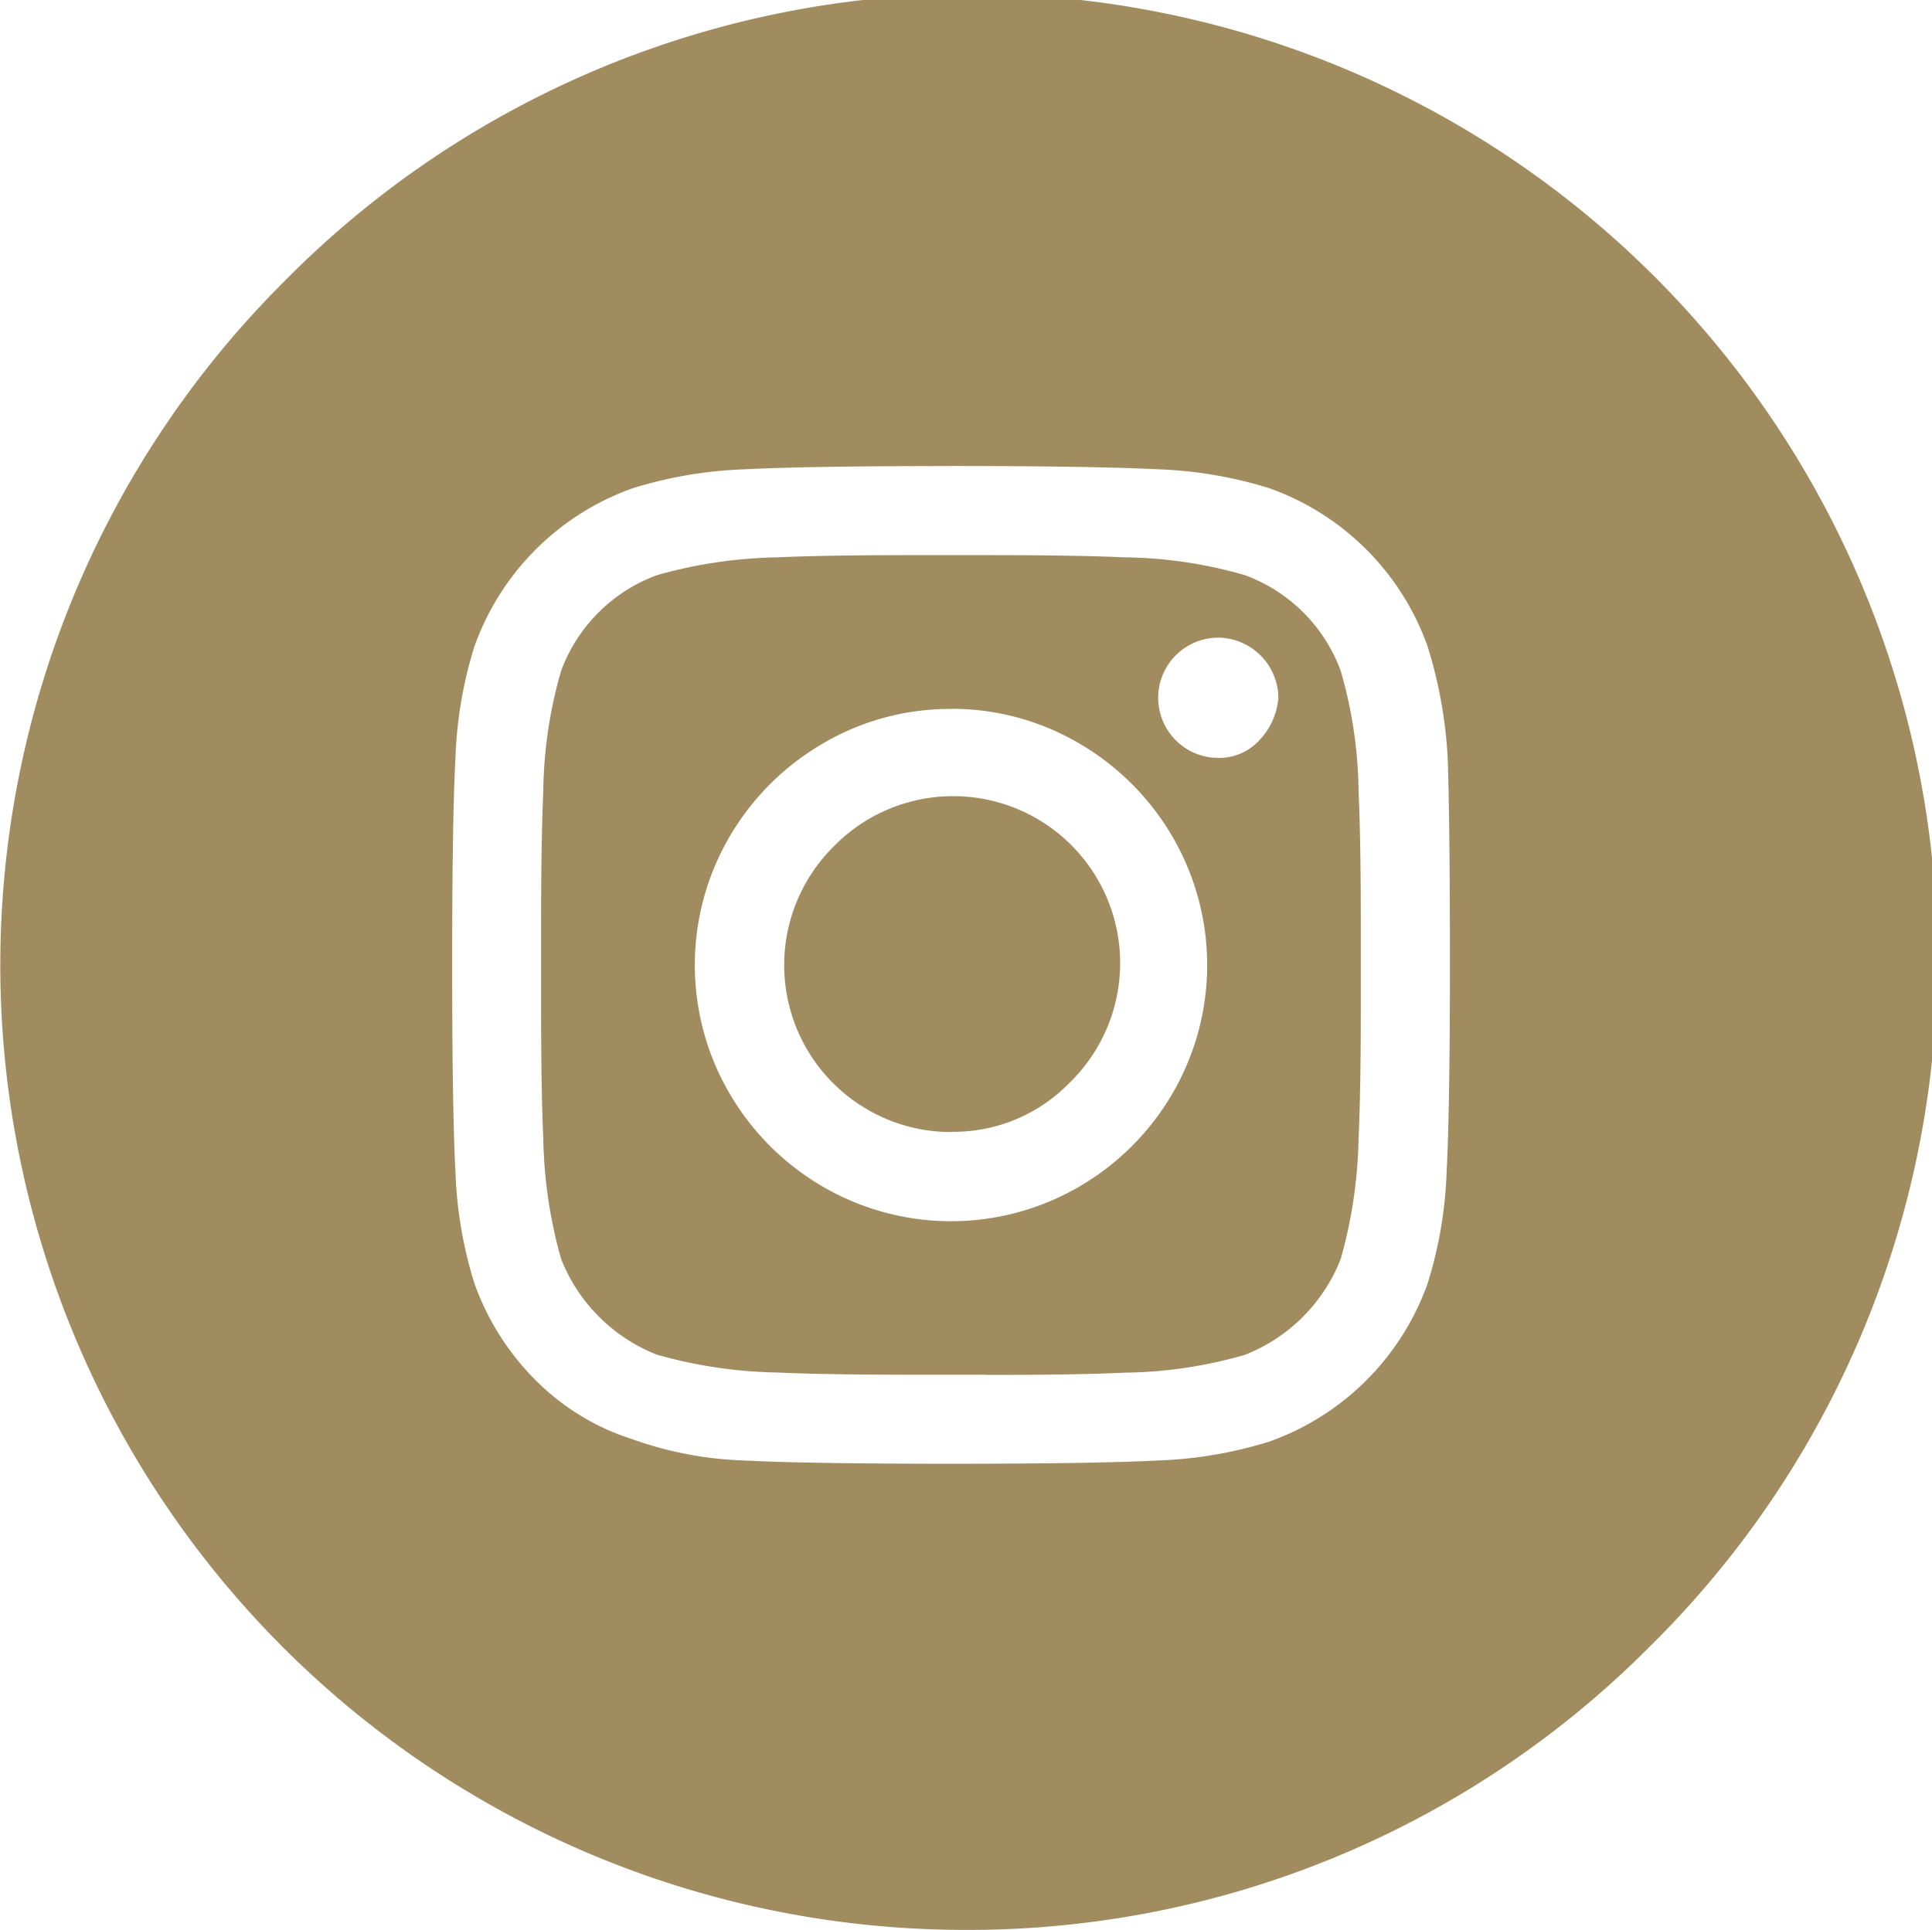 <svg xmlns="http://www.w3.org/2000/svg" width="40.035" height="40.001" viewBox="0 0 40.035 40.001">
  <path id="instagram" d="M68.052,40.02A20,20,0,0,1,53.9,5.877,20.009,20.009,0,1,1,82.207,34.162,19.9,19.9,0,0,1,68.052,40.02m-.31-30.341c-1.985,0-3.437.023-4.315.069a8.777,8.777,0,0,0-2.284.392,5.4,5.4,0,0,0-3.277,3.278,8.7,8.7,0,0,0-.392,2.285c-.047.873-.069,2.285-.069,4.316s.023,3.443.069,4.315a8.7,8.7,0,0,0,.392,2.285,5.376,5.376,0,0,0,1.269,2.008,4.933,4.933,0,0,0,2.008,1.224,7.549,7.549,0,0,0,2.284.438c.878.046,2.33.069,4.315.069s3.436-.023,4.316-.069a8.7,8.7,0,0,0,2.284-.392,5.4,5.4,0,0,0,3.277-3.278,8.7,8.7,0,0,0,.392-2.285c.046-.879.069-2.33.069-4.315s-.016-3.435-.046-4.294a9.439,9.439,0,0,0-.416-2.308,5.4,5.4,0,0,0-3.277-3.278,8.778,8.778,0,0,0-2.284-.392c-.878-.044-2.33-.069-4.314-.069Zm.738,18.834H67c-1.222,0-2.184-.015-2.861-.046a9.73,9.73,0,0,1-2.492-.37,3.514,3.514,0,0,1-1.985-1.985,9.78,9.78,0,0,1-.369-2.493c-.031-.675-.046-1.638-.046-2.862V19.28c0-1.224.016-2.187.046-2.862a9.346,9.346,0,0,1,.369-2.493,3.349,3.349,0,0,1,1.985-1.984,9.73,9.73,0,0,1,2.492-.37c.674-.031,1.637-.046,2.861-.046H68.48c1.225,0,2.188.015,2.862.046a9.3,9.3,0,0,1,2.492.37,3.343,3.343,0,0,1,1.984,1.984,9.266,9.266,0,0,1,.369,2.493c.031.645.047,1.581.047,2.862v1.477c0,1.25-.015,2.187-.047,2.862a9.774,9.774,0,0,1-.369,2.493A3.51,3.51,0,0,1,73.834,28.1a9.3,9.3,0,0,1-2.492.37c-.646.032-1.607.047-2.861.047Zm-.738-13.8a5.19,5.19,0,0,0-2.654.716,5.349,5.349,0,0,0-1.939,1.939,5.279,5.279,0,0,0,0,5.309,5.349,5.349,0,0,0,1.939,1.939,5.283,5.283,0,0,0,5.308,0,5.349,5.349,0,0,0,1.939-1.939,5.285,5.285,0,0,0,0-5.309A5.349,5.349,0,0,0,70.4,15.429a5.2,5.2,0,0,0-2.653-.718Zm5.539-1.477a1.246,1.246,0,0,0,0,2.492,1.125,1.125,0,0,0,.853-.369,1.438,1.438,0,0,0,.392-.877,1.262,1.262,0,0,0-1.245-1.247ZM67.742,23.483A3.46,3.46,0,0,1,65.3,17.575a3.46,3.46,0,1,1,4.892,4.893,3.35,3.35,0,0,1-2.445,1.01Z" transform="translate(-48.035 -0.019)" fill="#a18c60"/>
</svg>
